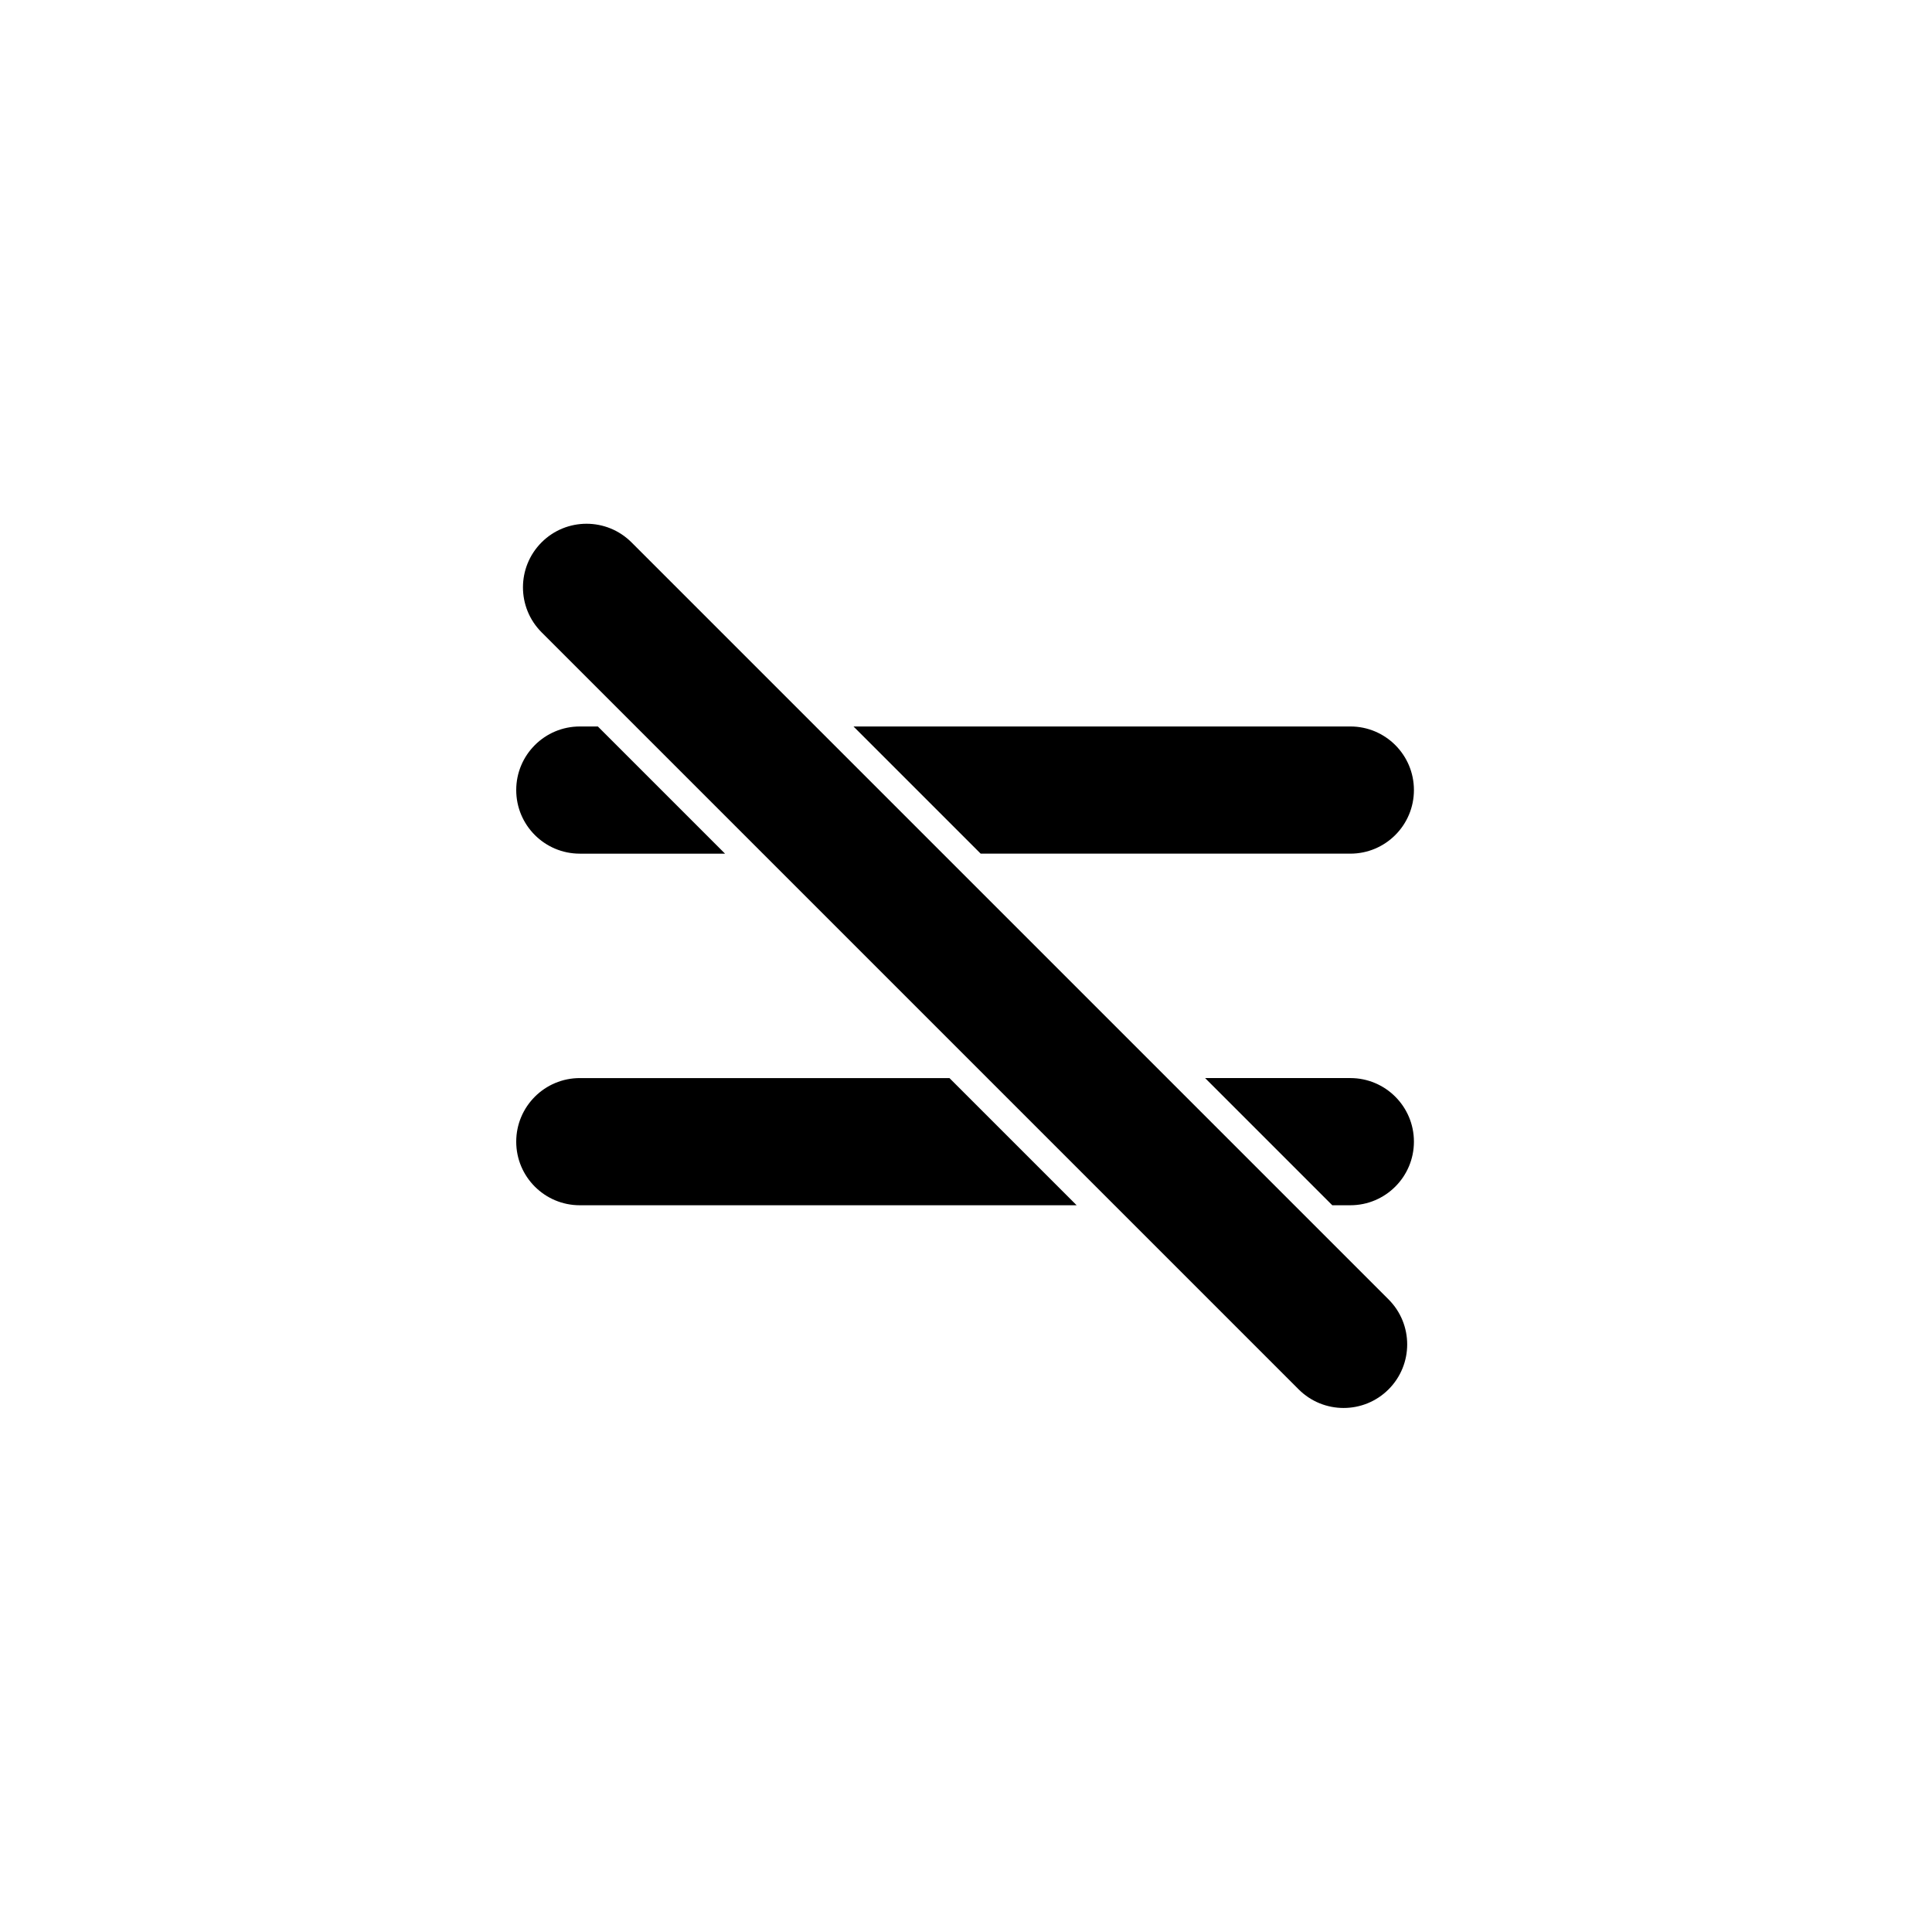 <svg xmlns="http://www.w3.org/2000/svg" width="500" height="500" viewBox="0 0 500 500"><g transform="translate(133.598,135.547)translate(116.151,114.407)rotate(0)translate(-116.151,-114.407) scale(2.774,2.774)" opacity="1"><defs class="defs"/><path transform="translate(-7.477,-9.086)" d="M88.862,89.842c-2.316,2.316 -6.073,2.316 -8.39,0l-70.629,-70.629c-2.316,-2.317 -2.316,-6.073 0,-8.391v0c2.316,-2.315 6.073,-2.315 8.39,0.001l70.63,70.629c2.316,2.318 2.316,6.073 -0.001,8.39zM47.897,60.802h-34.487c-3.276,0 -5.933,2.656 -5.933,5.932c0,3.276 2.656,5.933 5.933,5.933h46.352zM83.611,72.666h1.684c3.276,0 5.933,-2.656 5.933,-5.933c0,-3.275 -2.656,-5.932 -5.933,-5.932h-13.548zM50.809,39.864h34.486c3.276,0 5.933,-2.656 5.933,-5.933c0,-3.277 -2.656,-5.933 -5.933,-5.933h-46.352zM15.094,27.999h-1.684c-3.276,0 -5.933,2.656 -5.933,5.933c0,3.277 2.656,5.933 5.933,5.933h13.549z" fill="#000000" class="fill c1"/></g></svg>